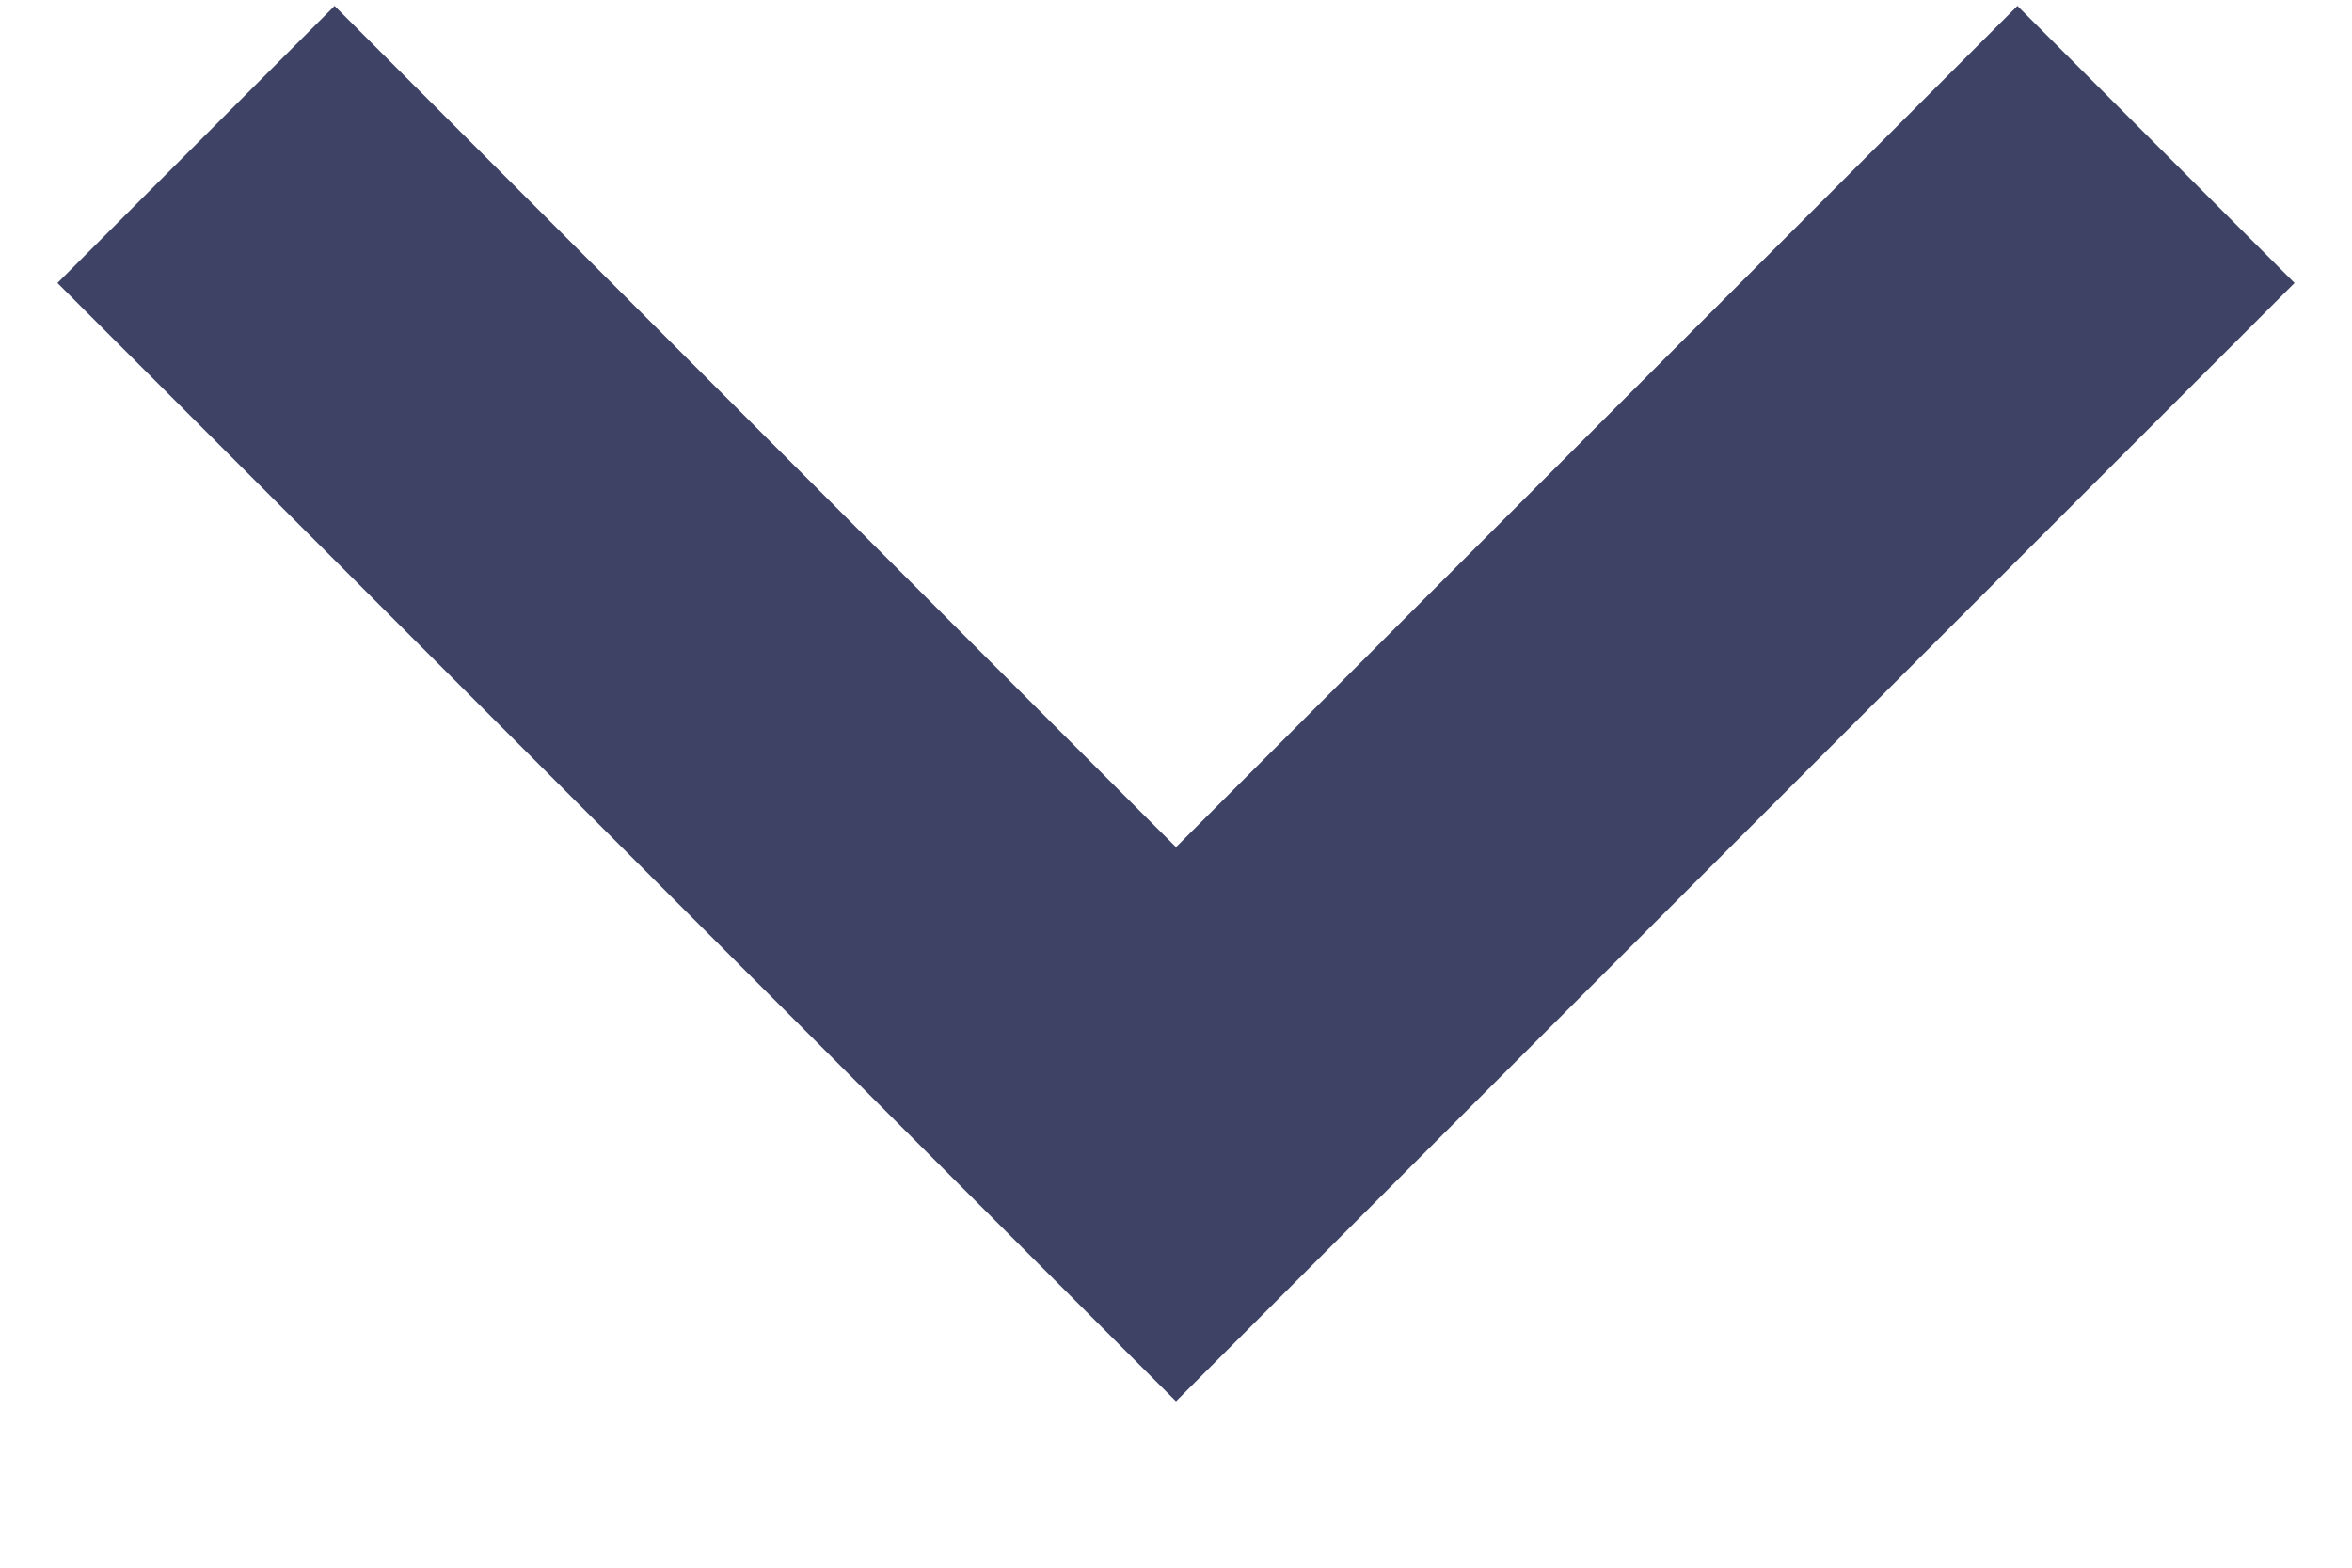 <svg xmlns="http://www.w3.org/2000/svg" width="12" height="8" viewBox="0 0 12 8" fill="none"><path d="M10.293 0.03L6 4.323L1.707 0.03L0.293 1.444L6 7.151L11.707 1.444L10.293 0.03Z" fill="#3E4265"></path></svg>